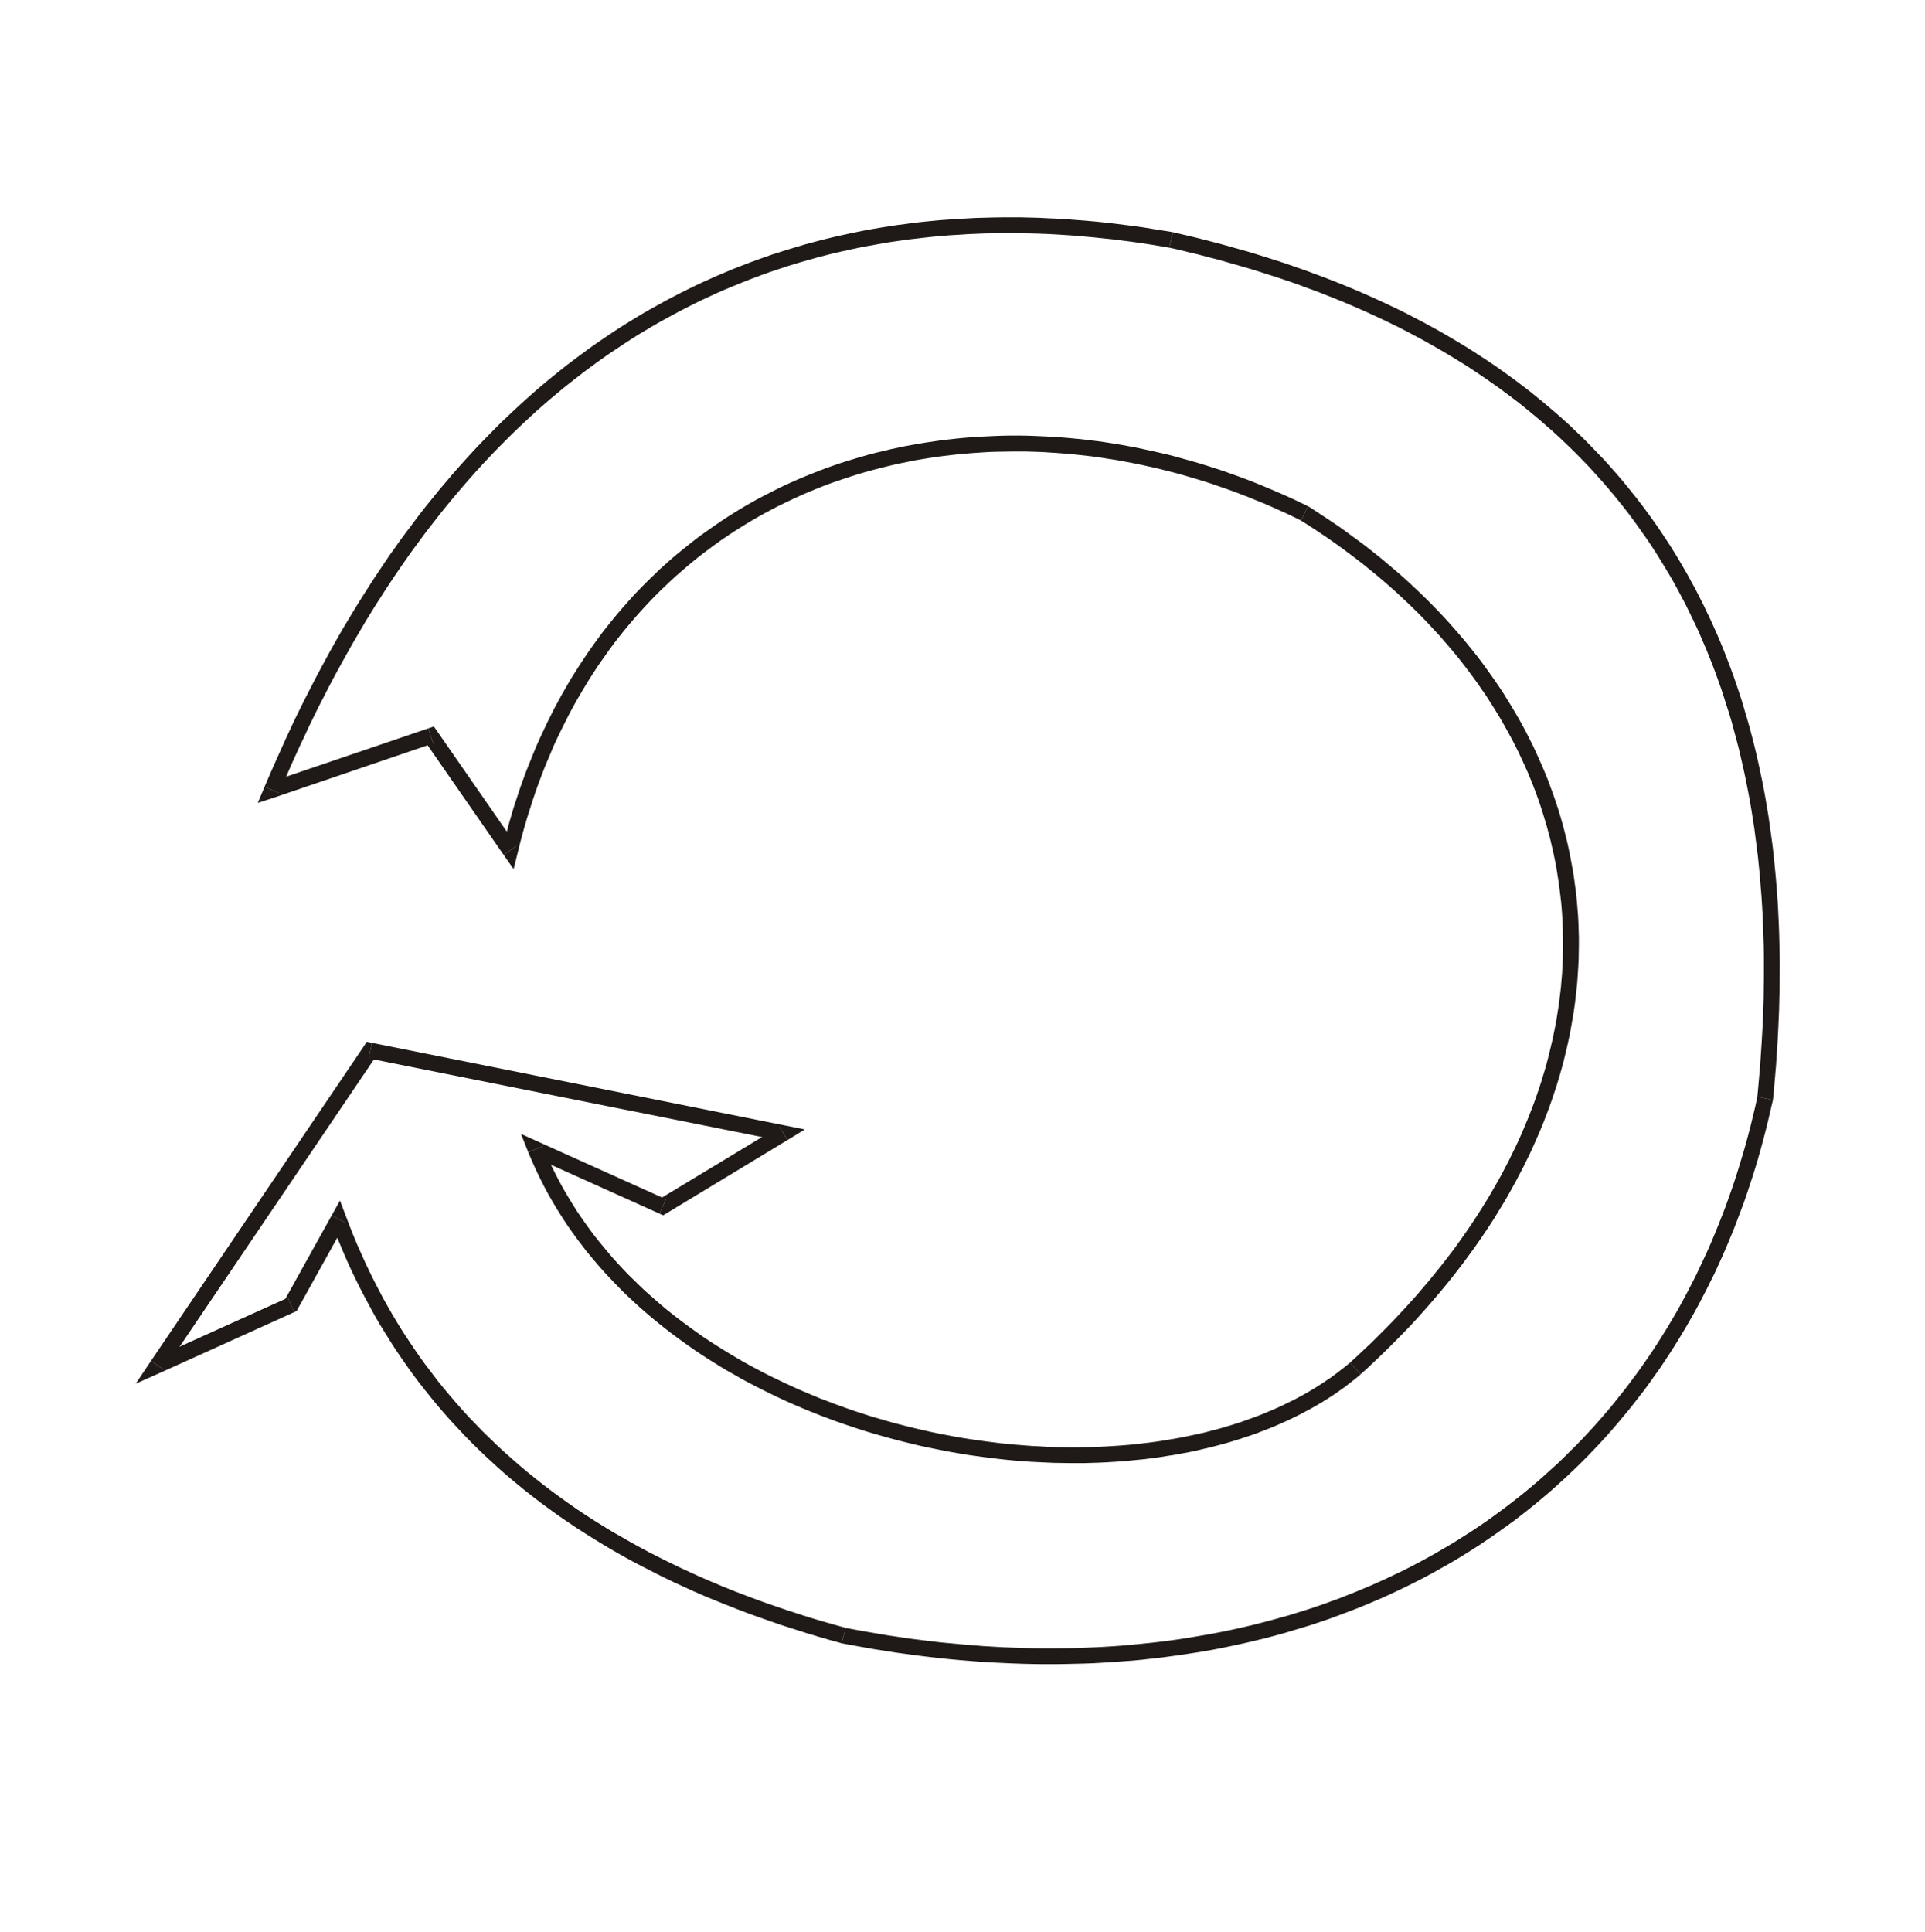 <?xml version="1.0" encoding="UTF-8" standalone="no"?>
<!DOCTYPE svg PUBLIC "-//W3C//DTD SVG 1.0//EN" "http://www.w3.org/TR/2001/REC-SVG-20010904/DTD/svg10.dtd">
<svg xmlns="http://www.w3.org/2000/svg" xmlns:xlink="http://www.w3.org/1999/xlink" fill-rule="evenodd" height="1.919in" preserveAspectRatio="none" stroke-linecap="round" viewBox="0 0 15951 16000" width="1.912in">
<style type="text/css">
.brush0 { fill: rgb(255,255,255); }
.pen0 { stroke: rgb(0,0,0); stroke-width: 1; stroke-linejoin: round; }
.brush1 { fill: rgb(31,26,23); }
.pen1 { stroke: none; }
</style>
<g>
<polygon class="pen1 brush1" fill-rule="nonzero" points="9718,1923 9715,1922 9634,1909 9553,1896 9473,1883 9394,1872 9314,1862 9235,1852 9156,1843 9078,1835 9000,1828 8922,1822 8844,1816 8767,1811 8690,1808 8614,1804 8537,1802 8461,1800 8386,1800 8311,1800 8236,1801 8161,1803 8087,1805 8013,1809 7939,1813 7866,1818 7793,1823 7720,1830 7648,1837 7576,1845 7504,1855 7433,1864 7362,1875 7292,1886 7221,1898 7151,1911 7082,1925 7012,1940 6943,1955 6875,1971 6806,1988 6738,2006 6671,2024 6604,2044 6537,2064 6470,2085 6404,2106 6338,2129 6272,2152 6208,2176 6143,2201 6078,2226 6014,2253 5950,2280 5887,2308 5824,2336 5761,2366 5699,2396 5637,2427 5575,2459 5514,2491 5453,2525 5393,2558 5332,2593 5272,2629 5213,2665 5154,2702 5095,2740 5037,2779 4979,2818 4921,2858 4864,2899 4807,2941 4751,2983 4694,3026 4639,3070 4583,3115 4528,3160 4473,3206 4419,3253 4365,3301 4312,3349 4259,3398 4206,3448 4153,3498 4101,3550 4050,3602 3998,3655 3947,3708 3897,3762 3847,3817 3797,3873 3748,3929 3699,3987 3650,4044 3602,4103 3554,4162 3506,4222 3459,4283 3413,4345 3366,4407 3320,4469 3275,4533 3229,4597 3185,4662 3141,4728 3096,4795 3053,4862 3010,4930 2967,4998 2924,5068 2882,5138 2840,5208 2799,5279 2758,5352 2718,5424 2678,5498 2638,5572 2599,5647 2560,5723 2521,5799 2483,5876 2445,5953 2408,6032 2371,6111 2335,6191 2299,6271 2263,6352 2227,6434 2192,6516 2313,6567 2348,6485 2383,6404 2418,6324 2454,6244 2490,6166 2527,6088 2563,6010 2601,5933 2638,5857 2677,5782 2715,5707 2754,5633 2793,5560 2833,5488 2873,5416 2913,5345 2954,5274 2995,5204 3036,5135 3078,5067 3120,4999 3163,4933 3206,4866 3249,4801 3293,4736 3337,4672 3381,4609 3426,4546 3472,4484 3517,4423 3563,4363 3610,4303 3656,4244 3703,4186 3751,4128 3799,4071 3847,4015 3895,3960 3944,3905 3993,3851 4043,3798 4093,3745 4143,3694 4194,3643 4245,3592 4296,3543 4348,3494 4400,3446 4452,3398 4505,3352 4558,3306 4612,3261 4666,3216 4720,3173 4775,3130 4830,3087 4885,3046 4941,3005 4997,2965 5053,2926 5110,2888 5167,2850 5224,2813 5282,2776 5340,2741 5399,2706 5457,2672 5517,2639 5576,2607 5636,2575 5696,2544 5757,2513 5817,2484 5879,2455 5940,2427 6002,2400 6064,2374 6127,2348 6190,2323 6253,2299 6317,2275 6381,2252 6445,2231 6510,2209 6575,2189 6641,2169 6706,2151 6772,2132 6839,2115 6905,2098 6972,2083 7040,2068 7108,2053 7176,2040 7244,2028 7313,2015 7382,2004 7452,1994 7521,1984 7592,1976 7662,1968 7733,1960 7804,1954 7875,1948 7947,1944 8020,1939 8092,1936 8165,1933 8238,1932 8311,1931 8386,1931 8460,1932 8534,1933 8609,1935 8684,1938 8760,1942 8836,1947 8912,1952 8988,1959 9065,1966 9142,1974 9220,1982 9298,1992 9376,2002 9454,2013 9533,2025 9613,2038 9692,2052 9689,2051 9718,1923 9716,1922 9715,1922"/>
<polygon class="pen1 brush1" fill-rule="nonzero" points="14691,9109 14692,9102 14701,9007 14709,8913 14717,8820 14723,8727 14729,8635 14734,8543 14738,8452 14742,8362 14744,8273 14746,8184 14747,8095 14748,8008 14747,7920 14745,7834 14743,7748 14740,7663 14736,7578 14732,7494 14726,7411 14720,7328 14713,7246 14705,7164 14697,7083 14688,7003 14677,6923 14666,6844 14655,6765 14642,6687 14629,6610 14615,6534 14600,6457 14584,6382 14568,6307 14551,6233 14533,6159 14514,6086 14495,6014 14474,5942 14453,5871 14432,5800 14409,5730 14386,5661 14362,5592 14337,5524 14311,5456 14285,5389 14258,5323 14230,5257 14201,5192 14172,5128 14141,5064 14111,5000 14079,4938 14047,4875 14013,4814 13980,4753 13945,4693 13910,4633 13874,4574 13837,4515 13799,4457 13761,4400 13722,4343 13682,4287 13642,4232 13601,4177 13559,4123 13516,4069 13473,4016 13429,3963 13384,3911 13339,3860 13293,3809 13245,3759 13198,3710 13150,3661 13101,3612 13051,3565 13001,3517 12950,3471 12898,3425 12845,3380 12792,3335 12738,3291 12684,3247 12628,3204 12573,3162 12516,3120 12459,3079 12401,3038 12342,2998 12283,2959 12223,2920 12162,2881 12101,2844 12039,2807 11976,2770 11913,2734 11849,2699 11785,2664 11719,2630 11654,2596 11587,2563 11520,2531 11452,2499 11384,2468 11314,2437 11245,2407 11174,2377 11103,2348 11032,2320 10959,2292 10886,2265 10813,2238 10738,2212 10664,2186 10588,2161 10512,2137 10436,2113 10358,2089 10280,2067 10202,2045 10123,2023 10043,2002 9962,1981 9881,1961 9800,1942 9718,1923 9689,2051 9770,2069 9851,2089 9931,2108 10010,2129 10089,2149 10167,2171 10244,2193 10321,2215 10397,2238 10473,2262 10548,2286 10622,2310 10696,2335 10769,2361 10841,2388 10913,2414 10984,2442 11055,2470 11124,2498 11193,2527 11262,2557 11330,2587 11397,2618 11464,2649 11530,2681 11595,2713 11659,2746 11723,2780 11787,2814 11849,2849 11911,2884 11973,2920 12033,2956 12093,2993 12153,3030 12211,3068 12269,3107 12326,3146 12383,3186 12439,3226 12494,3267 12549,3308 12603,3350 12656,3393 12708,3436 12760,3479 12811,3524 12862,3568 12912,3614 12961,3660 13009,3706 13057,3753 13104,3801 13151,3849 13196,3898 13241,3948 13286,3998 13329,4048 13372,4099 13414,4151 13456,4203 13497,4256 13537,4310 13576,4364 13614,4418 13653,4473 13690,4529 13727,4586 13762,4643 13797,4700 13832,4758 13866,4817 13899,4877 13931,4937 13963,4997 13993,5058 14023,5120 14053,5182 14082,5245 14109,5309 14137,5373 14163,5438 14189,5503 14214,5569 14238,5636 14262,5703 14284,5771 14306,5840 14328,5908 14349,5978 14368,6049 14387,6119 14406,6191 14423,6263 14440,6336 14456,6409 14471,6483 14486,6558 14500,6633 14513,6709 14525,6785 14537,6862 14547,6940 14557,7018 14567,7097 14575,7177 14583,7257 14589,7338 14596,7419 14601,7502 14606,7584 14609,7668 14612,7752 14615,7837 14616,7922 14616,8008 14616,8095 14615,8182 14614,8270 14611,8358 14608,8447 14603,8537 14598,8627 14592,8718 14586,8810 14578,8902 14570,8995 14561,9089 14562,9082 14691,9109 14691,9105 14692,9102"/>
<polygon class="pen1 brush1" fill-rule="nonzero" points="6974,13608 6979,13609 7070,13626 7160,13642 7251,13658 7340,13672 7430,13686 7519,13698 7608,13710 7697,13721 7785,13731 7873,13740 7960,13748 8048,13755 8134,13762 8221,13767 8307,13771 8393,13775 8478,13778 8563,13780 8648,13781 8732,13781 8816,13780 8900,13778 8983,13776 9066,13773 9148,13768 9230,13763 9312,13757 9393,13751 9474,13743 9554,13734 9634,13725 9714,13714 9793,13703 9872,13691 9950,13679 10028,13665 10105,13651 10182,13635 10258,13619 10334,13602 10410,13584 10485,13566 10560,13546 10634,13526 10707,13504 10780,13482 10853,13460 10925,13436 10997,13412 11068,13386 11138,13360 11209,13333 11278,13306 11347,13277 11416,13248 11484,13218 11551,13187 11618,13155 11684,13123 11750,13090 11815,13056 11880,13021 11944,12985 12008,12949 12071,12912 12133,12874 12195,12835 12256,12796 12317,12755 12377,12714 12436,12672 12495,12630 12554,12587 12611,12543 12668,12498 12725,12452 12780,12406 12836,12359 12890,12311 12944,12262 12997,12213 13050,12163 13102,12112 13153,12061 13204,12008 13254,11955 13303,11902 13352,11847 13399,11792 13446,11736 13493,11680 13539,11622 13584,11564 13629,11506 13672,11447 13715,11386 13758,11326 13799,11264 13840,11202 13880,11139 13919,11076 13958,11011 13996,10946 14033,10881 14070,10814 14105,10747 14140,10680 14174,10611 14208,10543 14240,10473 14272,10403 14303,10332 14333,10260 14363,10188 14391,10115 14419,10041 14447,9967 14473,9892 14498,9817 14523,9741 14547,9664 14570,9587 14592,9508 14613,9430 14634,9350 14653,9271 14672,9190 14691,9109 14562,9082 14545,9161 14526,9240 14507,9319 14487,9396 14466,9474 14444,9550 14421,9626 14398,9701 14374,9776 14349,9850 14323,9923 14297,9996 14269,10068 14241,10139 14212,10210 14183,10280 14153,10349 14121,10418 14089,10486 14057,10554 14023,10621 13989,10687 13954,10752 13919,10817 13883,10881 13845,10945 13808,11007 13769,11069 13730,11131 13690,11192 13649,11252 13608,11311 13566,11370 13523,11427 13480,11485 13436,11541 13391,11597 13346,11653 13300,11707 13253,11761 13206,11814 13158,11866 13109,11918 13060,11969 13009,12019 12959,12069 12908,12118 12856,12165 12803,12213 12750,12260 12696,12306 12642,12351 12587,12395 12531,12439 12475,12482 12418,12524 12361,12566 12303,12607 12244,12647 12185,12686 12125,12724 12065,12762 12004,12799 11942,12835 11880,12871 11817,12906 11754,12940 11691,12973 11626,13006 11561,13037 11496,13068 11430,13098 11363,13128 11296,13156 11229,13184 11161,13211 11092,13238 11023,13263 10954,13288 10884,13312 10813,13335 10742,13357 10670,13379 10598,13399 10526,13419 10453,13438 10379,13457 10305,13474 10231,13491 10156,13507 10080,13522 10005,13536 9928,13549 9852,13562 9774,13574 9697,13585 9618,13595 9540,13604 9461,13612 9382,13620 9302,13627 9222,13633 9141,13638 9060,13642 8979,13645 8897,13648 8815,13649 8732,13650 8649,13650 8565,13649 8482,13647 8398,13644 8313,13641 8228,13636 8143,13631 8057,13624 7971,13617 7885,13609 7799,13601 7712,13591 7624,13580 7537,13569 7449,13556 7360,13543 7272,13528 7183,13513 7094,13497 7004,13480 7009,13481 6974,13608 6977,13608 6979,13609"/>
<polygon class="pen1 brush1" fill-rule="nonzero" points="2863,10127 2744,10118 2775,10199 2807,10279 2840,10358 2874,10437 2909,10514 2946,10591 2983,10666 3022,10741 3062,10815 3102,10889 3144,10962 3188,11033 3232,11104 3277,11174 3324,11243 3372,11312 3420,11379 3470,11446 3522,11512 3574,11577 3627,11641 3681,11704 3737,11767 3794,11828 3851,11889 3910,11949 3970,12008 4032,12067 4094,12124 4157,12181 4222,12237 4288,12292 4354,12346 4422,12399 4491,12452 4561,12503 4632,12554 4705,12604 4778,12653 4853,12701 4928,12748 5005,12795 5083,12841 5162,12886 5242,12930 5324,12973 5406,13015 5489,13057 5574,13098 5659,13137 5746,13177 5834,13215 5923,13252 6013,13288 6104,13324 6196,13359 6290,13393 6384,13426 6480,13459 6577,13490 6674,13521 6773,13551 6873,13580 6974,13608 7009,13481 6909,13453 6810,13425 6713,13396 6616,13365 6521,13334 6427,13302 6334,13270 6242,13236 6151,13202 6061,13167 5973,13131 5885,13094 5799,13057 5714,13018 5630,12979 5547,12939 5465,12898 5384,12857 5304,12814 5226,12771 5149,12727 5072,12683 4997,12637 4923,12591 4850,12544 4778,12496 4708,12447 4638,12397 4570,12347 4502,12295 4436,12243 4371,12191 4307,12137 4244,12082 4182,12027 4121,11971 4062,11914 4003,11857 3946,11798 3889,11739 3834,11679 3780,11618 3727,11556 3675,11494 3624,11431 3575,11366 3526,11302 3478,11236 3432,11169 3387,11102 3342,11034 3299,10965 3257,10895 3216,10824 3176,10753 3138,10680 3100,10607 3064,10534 3028,10459 2994,10383 2960,10307 2928,10230 2897,10152 2867,10073 2749,10064 2867,10073 2817,9942 2749,10064"/>
<polygon class="pen1 brush1" fill-rule="nonzero" points="2438,10866 2468,10838 2863,10127 2749,10064 2354,10775 2384,10747 2438,10866 2458,10857 2468,10838"/>
<polygon class="pen1 brush1" fill-rule="nonzero" points="1251,11270 1332,11366 2438,10866 2384,10747 1278,11247 1359,11343 1251,11270 1125,11458 1332,11366"/>
<polygon class="pen1 brush1" fill-rule="nonzero" points="3082,8636 3015,8664 1251,11270 1359,11343 3123,8737 3056,8765 3082,8636 3039,8627 3015,8664"/>
<polygon class="pen1 brush1" fill-rule="nonzero" points="6525,9441 6504,9320 3082,8636 3056,8765 6479,9449 6458,9329 6525,9441 6669,9353 6504,9320"/>
<polygon class="pen1 brush1" fill-rule="nonzero" points="5464,10050 5525,10046 6525,9441 6458,9329 5457,9934 5518,9931 5464,10050 5495,10064 5525,10046"/>
<polygon class="pen1 brush1" fill-rule="nonzero" points="4499,9492 4411,9576 5464,10050 5518,9931 4465,9457 4377,9541 4465,9457 4317,9390 4377,9541"/>
<polygon class="pen1 brush1" fill-rule="nonzero" points="11186,11284 11188,11283 11149,11315 11109,11346 11069,11377 11028,11407 10985,11436 10943,11464 10899,11492 10854,11519 10809,11545 10763,11570 10716,11595 10668,11618 10620,11642 10571,11664 10522,11685 10472,11706 10421,11726 10369,11745 10317,11764 10264,11782 10211,11799 10157,11815 10103,11831 10048,11845 9992,11860 9936,11873 9880,11885 9823,11897 9766,11908 9708,11918 9650,11928 9591,11937 9532,11945 9473,11952 9413,11959 9353,11965 9292,11970 9232,11974 9171,11978 9109,11981 9048,11983 8986,11984 8924,11985 8861,11985 8799,11984 8736,11983 8673,11981 8611,11977 8548,11974 8484,11969 8421,11964 8358,11958 8294,11952 8231,11944 8167,11936 8104,11927 8040,11918 7977,11908 7913,11897 7850,11885 7786,11873 7723,11860 7660,11846 7596,11831 7533,11816 7471,11800 7408,11784 7345,11766 7283,11748 7221,11730 7159,11710 7097,11690 7035,11669 6974,11647 6913,11625 6853,11602 6792,11579 6732,11554 6673,11529 6614,11504 6555,11477 6496,11450 6438,11422 6380,11394 6323,11365 6266,11335 6210,11305 6154,11274 6099,11242 6044,11209 5990,11176 5936,11142 5883,11108 5830,11073 5779,11037 5727,11000 5677,10963 5626,10925 5577,10887 5528,10848 5480,10808 5433,10767 5386,10726 5340,10685 5295,10642 5251,10599 5207,10556 5164,10511 5122,10466 5081,10421 5041,10374 5002,10327 4963,10280 4925,10232 4888,10183 4853,10134 4818,10084 4783,10033 4751,9982 4719,9930 4687,9877 4657,9824 4628,9770 4600,9716 4573,9661 4547,9605 4522,9549 4499,9492 4377,9541 4402,9600 4428,9659 4455,9717 4483,9774 4512,9831 4542,9887 4574,9943 4606,9997 4640,10052 4674,10105 4709,10158 4746,10210 4783,10261 4822,10312 4860,10362 4901,10411 4942,10460 4983,10507 5026,10555 5070,10601 5114,10647 5159,10693 5205,10737 5252,10781 5299,10824 5347,10866 5396,10908 5446,10949 5496,10989 5547,11029 5599,11068 5651,11106 5704,11144 5757,11181 5811,11217 5866,11253 5921,11287 5977,11322 6033,11355 6090,11387 6147,11420 6205,11451 6263,11481 6322,11511 6381,11540 6441,11569 6501,11597 6561,11624 6622,11650 6683,11676 6744,11700 6806,11725 6868,11748 6930,11771 6993,11793 7056,11814 7119,11835 7182,11855 7246,11874 7310,11892 7374,11910 7438,11927 7502,11943 7567,11959 7631,11974 7696,11988 7761,12001 7825,12014 7890,12026 7955,12037 8020,12048 8085,12057 8150,12066 8215,12074 8280,12082 8345,12089 8410,12095 8475,12100 8539,12105 8604,12108 8668,12111 8733,12114 8797,12115 8861,12116 8924,12116 8988,12116 9051,12114 9114,12112 9177,12109 9240,12105 9302,12101 9364,12095 9426,12089 9488,12083 9549,12075 9609,12067 9670,12057 9730,12048 9789,12037 9849,12026 9907,12014 9966,12000 10023,11987 10081,11972 10138,11957 10194,11941 10250,11924 10305,11906 10360,11888 10414,11869 10467,11848 10520,11828 10573,11806 10625,11783 10676,11760 10726,11736 10776,11711 10825,11685 10873,11659 10920,11632 10967,11604 11013,11575 11059,11545 11103,11514 11147,11483 11189,11450 11231,11417 11273,11383 11274,11381 11273,11383 11273,11382 11274,11381"/>
<polygon class="pen1 brush1" fill-rule="nonzero" points="10780,4310 10774,4307 10836,4346 10896,4385 10956,4425 11015,4465 11073,4506 11130,4547 11186,4589 11242,4631 11297,4674 11350,4717 11403,4760 11455,4804 11507,4849 11557,4893 11607,4939 11655,4984 11703,5030 11750,5076 11796,5123 11841,5170 11885,5218 11929,5265 11971,5314 12013,5362 12054,5411 12094,5460 12133,5510 12171,5560 12208,5610 12245,5661 12280,5712 12315,5762 12348,5814 12381,5866 12413,5918 12444,5970 12474,6023 12503,6076 12532,6129 12559,6182 12586,6236 12611,6290 12636,6344 12660,6398 12683,6453 12705,6508 12726,6563 12746,6619 12765,6674 12783,6730 12800,6786 12817,6842 12832,6898 12847,6955 12860,7012 12873,7068 12885,7126 12896,7183 12905,7240 12914,7298 12922,7356 12929,7413 12936,7471 12941,7529 12945,7588 12948,7646 12950,7705 12951,7763 12952,7822 12951,7881 12950,7940 12947,7999 12944,8058 12939,8117 12934,8177 12927,8236 12920,8295 12911,8355 12902,8414 12892,8474 12880,8533 12868,8593 12854,8653 12840,8712 12825,8772 12809,8832 12791,8892 12773,8951 12754,9011 12733,9071 12712,9131 12689,9191 12666,9250 12641,9310 12616,9370 12590,9429 12562,9489 12533,9548 12504,9608 12473,9667 12442,9727 12409,9786 12375,9845 12341,9904 12305,9963 12268,10022 12230,10081 12191,10140 12151,10199 12110,10257 12068,10316 12025,10374 11980,10432 11935,10490 11888,10548 11841,10606 11792,10663 11743,10721 11692,10778 11640,10835 11587,10892 11533,10949 11478,11005 11422,11061 11365,11118 11306,11173 11247,11229 11186,11284 11274,11381 11336,11325 11396,11268 11456,11211 11514,11154 11571,11097 11628,11039 11683,10982 11737,10924 11789,10866 11841,10807 11892,10748 11942,10689 11990,10631 12038,10571 12084,10512 12129,10453 12173,10393 12217,10333 12259,10273 12300,10213 12340,10153 12379,10093 12416,10032 12453,9972 12489,9911 12523,9850 12557,9789 12589,9728 12621,9667 12651,9606 12681,9545 12709,9483 12736,9422 12763,9360 12788,9299 12812,9237 12835,9176 12857,9114 12878,9052 12898,8991 12917,8929 12935,8867 12952,8806 12967,8744 12982,8682 12996,8620 13009,8559 13020,8497 13031,8435 13041,8374 13050,8312 13057,8251 13064,8189 13070,8128 13074,8067 13078,8005 13081,7944 13082,7883 13083,7822 13083,7762 13081,7701 13079,7640 13076,7580 13071,7519 13066,7459 13060,7399 13052,7339 13044,7279 13035,7219 13024,7160 13013,7100 13001,7041 12988,6982 12974,6924 12959,6865 12943,6807 12926,6748 12908,6690 12889,6633 12869,6575 12848,6518 12827,6460 12804,6404 12780,6347 12755,6291 12730,6235 12704,6179 12676,6123 12648,6068 12619,6013 12589,5959 12557,5904 12525,5850 12492,5797 12459,5743 12424,5690 12388,5637 12351,5585 12314,5533 12276,5481 12236,5429 12196,5379 12155,5328 12113,5278 12070,5228 12026,5178 11982,5129 11936,5080 11890,5032 11843,4984 11794,4936 11745,4889 11695,4842 11645,4796 11593,4750 11540,4705 11487,4660 11433,4615 11378,4571 11322,4527 11265,4484 11207,4442 11149,4399 11090,4357 11029,4316 10968,4276 10906,4235 10844,4195 10838,4192 10844,4195 10841,4194 10838,4192"/>
<polygon class="pen1 brush1" fill-rule="nonzero" points="4173,7079 4291,7057 4309,6984 4328,6911 4348,6840 4369,6769 4391,6700 4413,6631 4436,6562 4460,6495 4485,6428 4510,6363 4537,6298 4564,6234 4591,6170 4620,6108 4650,6046 4680,5986 4710,5926 4742,5866 4774,5808 4807,5751 4841,5694 4875,5638 4910,5583 4945,5529 4982,5475 5019,5423 5056,5371 5094,5320 5133,5270 5173,5220 5213,5172 5254,5124 5295,5077 5337,5031 5379,4986 5422,4941 5466,4897 5510,4855 5555,4812 5600,4771 5646,4731 5692,4691 5739,4652 5786,4614 5834,4577 5882,4541 5931,4505 5980,4470 6030,4436 6080,4403 6131,4371 6182,4339 6234,4308 6286,4278 6338,4249 6391,4221 6444,4193 6498,4167 6552,4141 6606,4116 6661,4091 6716,4068 6772,4045 6828,4023 6884,4002 6941,3982 6998,3963 7055,3944 7112,3926 7170,3909 7229,3893 7287,3878 7346,3863 7405,3849 7464,3836 7524,3824 7583,3812 7643,3802 7704,3792 7764,3783 7825,3775 7886,3768 7947,3761 8008,3756 8070,3751 8132,3747 8193,3743 8256,3741 8318,3740 8380,3739 8443,3739 8506,3739 8568,3741 8631,3743 8694,3747 8757,3751 8820,3756 8884,3761 8947,3768 9011,3775 9074,3783 9137,3792 9201,3802 9265,3812 9328,3824 9392,3836 9456,3849 9519,3863 9583,3877 9646,3893 9710,3909 9774,3926 9837,3944 9901,3963 9964,3982 10027,4002 10091,4024 10154,4046 10217,4068 10280,4092 10343,4116 10406,4142 10469,4167 10531,4194 10593,4222 10656,4250 10718,4280 10780,4310 10838,4192 10774,4161 10711,4131 10647,4102 10583,4074 10519,4047 10455,4020 10391,3994 10327,3969 10262,3945 10197,3922 10133,3899 10068,3878 10003,3857 9938,3837 9873,3818 9808,3800 9743,3782 9678,3765 9613,3750 9547,3735 9482,3721 9417,3707 9352,3695 9287,3683 9221,3672 9156,3662 9091,3653 9026,3645 8961,3637 8896,3631 8831,3625 8766,3620 8701,3616 8637,3613 8572,3610 8508,3608 8444,3607 8380,3607 8316,3608 8252,3610 8188,3613 8124,3616 8061,3620 7998,3625 7934,3631 7871,3638 7809,3645 7746,3654 7684,3663 7622,3673 7560,3684 7498,3695 7437,3708 7376,3721 7315,3736 7255,3750 7194,3766 7134,3783 7075,3801 7015,3819 6956,3838 6898,3858 6839,3879 6781,3901 6723,3924 6666,3947 6609,3971 6553,3996 6496,4022 6440,4049 6385,4077 6330,4105 6275,4134 6221,4164 6167,4195 6114,4227 6061,4260 6009,4293 5957,4328 5906,4363 5855,4399 5804,4435 5754,4473 5705,4512 5656,4551 5607,4591 5559,4632 5512,4674 5465,4716 5420,4760 5374,4804 5329,4849 5284,4895 5240,4942 5197,4990 5155,5038 5112,5088 5071,5138 5030,5189 4990,5240 4951,5293 4912,5347 4874,5401 4837,5456 4800,5512 4764,5569 4728,5626 4694,5685 4660,5744 4627,5804 4594,5865 4563,5927 4532,5989 4502,6053 4472,6117 4443,6182 4416,6248 4389,6315 4362,6382 4337,6450 4312,6519 4289,6589 4265,6660 4243,6732 4222,6804 4202,6878 4182,6952 4164,7026 4281,7004 4173,7079 4256,7197 4291,7057"/>
<polygon class="pen1 brush1" fill-rule="nonzero" points="3590,6156 3515,6131 4173,7079 4281,7004 3623,6056 3548,6032 3623,6056 3595,6016 3548,6032"/>
<polygon class="pen1 brush1" fill-rule="nonzero" points="2192,6516 2274,6604 3590,6156 3548,6032 2232,6479 2313,6567 2192,6516 2136,6649 2274,6604"/>
</g>
</svg>
